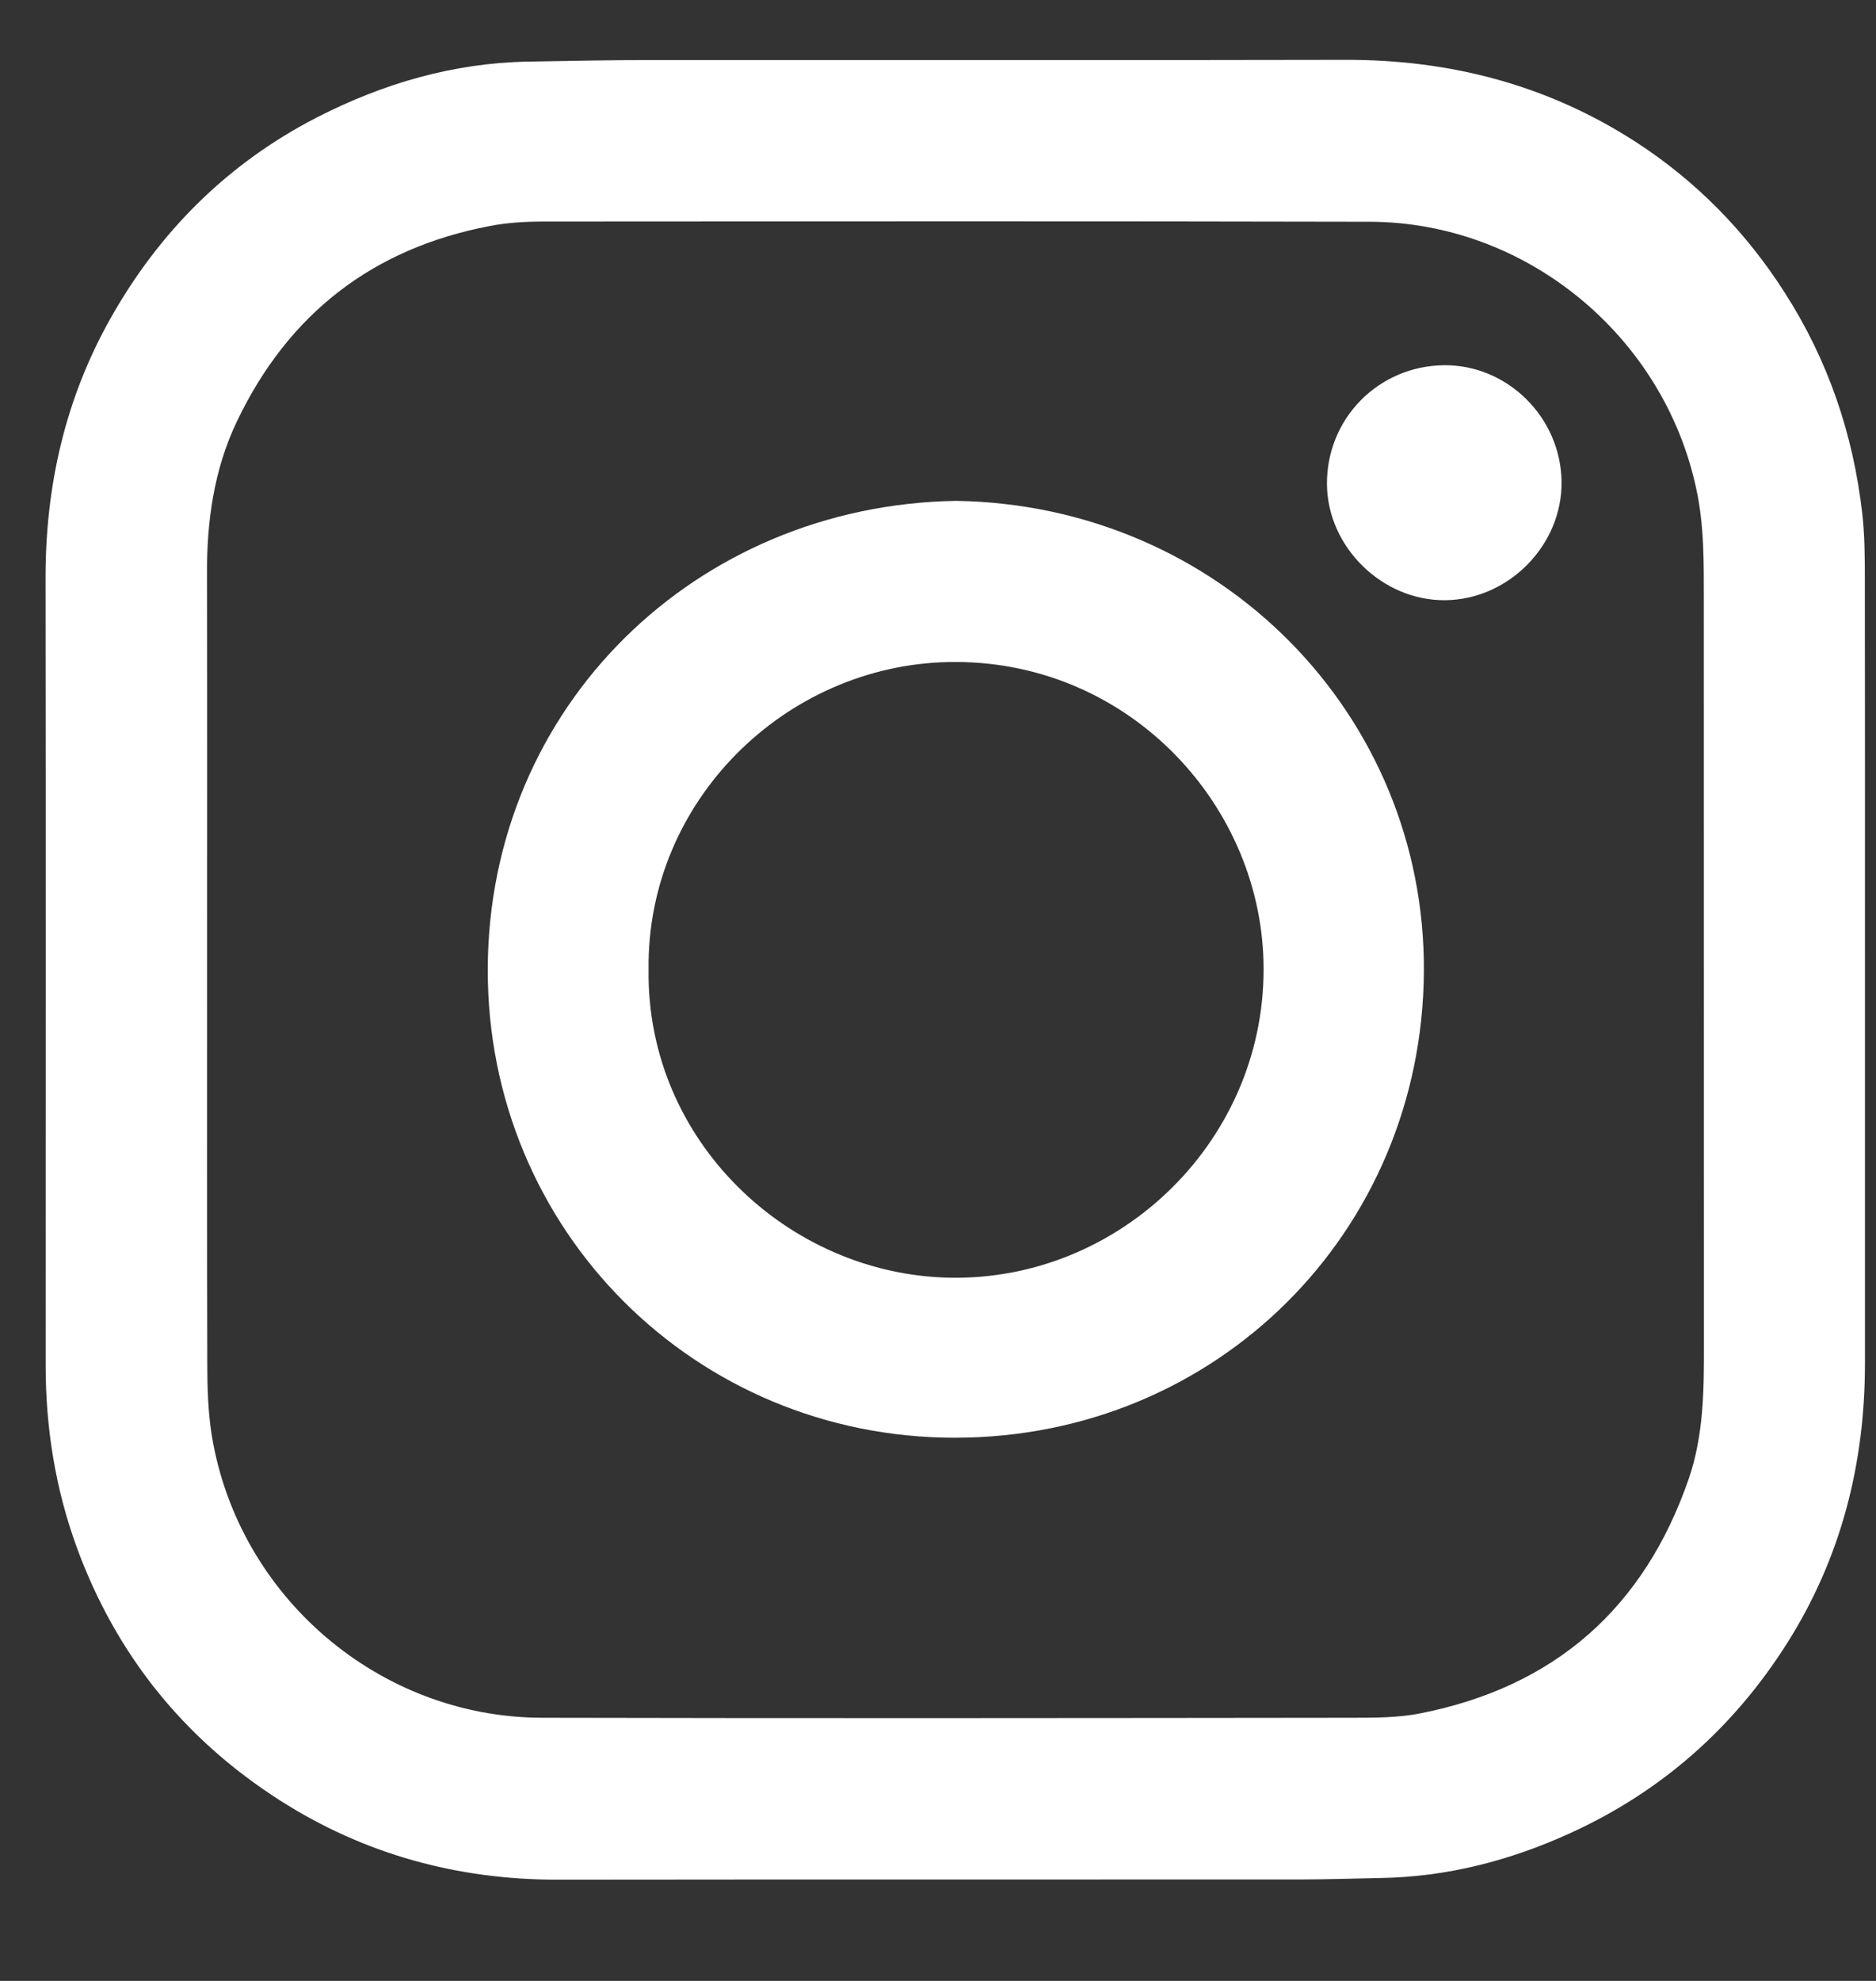 <svg width="18" height="19" viewBox="0 0 18 19" fill="none" xmlns="http://www.w3.org/2000/svg">
<rect x="0" y="0" width="18" height="19" fill="#333333" stroke="none"/>
<path d="M17.894 9.302C17.894 10.561 17.894 11.819 17.894 13.077C17.894 14.041 17.665 14.942 17.147 15.761C16.632 16.574 15.939 17.186 15.061 17.585C14.485 17.847 13.881 18.003 13.245 18.013C12.983 18.018 12.722 18.027 12.461 18.027C10.091 18.028 7.722 18.026 5.353 18.029C4.388 18.03 3.493 17.785 2.682 17.266C1.764 16.678 1.112 15.868 0.736 14.84C0.531 14.277 0.438 13.694 0.438 13.097C0.438 10.58 0.44 8.064 0.437 5.547C0.436 4.667 0.623 3.835 1.054 3.065C1.525 2.224 2.184 1.566 3.043 1.125C3.676 0.801 4.348 0.604 5.066 0.591C5.461 0.584 5.856 0.576 6.25 0.576C8.468 0.575 10.687 0.579 12.906 0.574C13.915 0.571 14.851 0.815 15.699 1.364C16.277 1.739 16.753 2.225 17.125 2.808C17.54 3.455 17.781 4.163 17.868 4.924C17.892 5.135 17.893 5.349 17.893 5.562C17.895 6.809 17.894 8.056 17.894 9.303V9.302ZM1.987 9.292C1.987 10.555 1.985 11.82 1.989 13.083C1.989 13.31 1.996 13.539 2.031 13.762C2.282 15.312 3.637 16.474 5.204 16.476C7.797 16.482 10.392 16.479 12.985 16.476C13.197 16.476 13.415 16.475 13.622 16.435C14.914 16.182 15.775 15.426 16.204 14.182C16.347 13.764 16.35 13.329 16.349 12.894C16.349 10.514 16.349 8.134 16.348 5.754C16.348 5.396 16.352 5.039 16.275 4.686C15.961 3.219 14.641 2.13 13.142 2.127C10.5 2.121 7.857 2.123 5.216 2.125C5.044 2.125 4.868 2.135 4.699 2.168C3.576 2.382 2.766 3.01 2.273 4.042C2.052 4.505 1.984 4.999 1.986 5.507C1.989 6.768 1.987 8.029 1.987 9.291V9.292Z" fill="white"/>
<path d="M9.174 4.804C11.705 4.844 13.678 6.854 13.662 9.32C13.645 11.82 11.671 13.789 9.163 13.79C6.673 13.791 4.674 11.805 4.68 9.295C4.687 6.77 6.681 4.845 9.173 4.804H9.174ZM6.223 9.301C6.202 10.941 7.561 12.223 9.108 12.255C10.764 12.289 12.167 10.911 12.123 9.221C12.083 7.674 10.786 6.315 9.1 6.35C7.532 6.383 6.203 7.685 6.223 9.301Z" fill="white"/>
<path d="M13.856 3.503C14.466 3.498 14.977 4.006 14.983 4.623C14.989 5.229 14.475 5.751 13.867 5.757C13.265 5.763 12.739 5.25 12.732 4.649C12.726 4.016 13.224 3.51 13.856 3.503Z" fill="white"/>
</svg>
